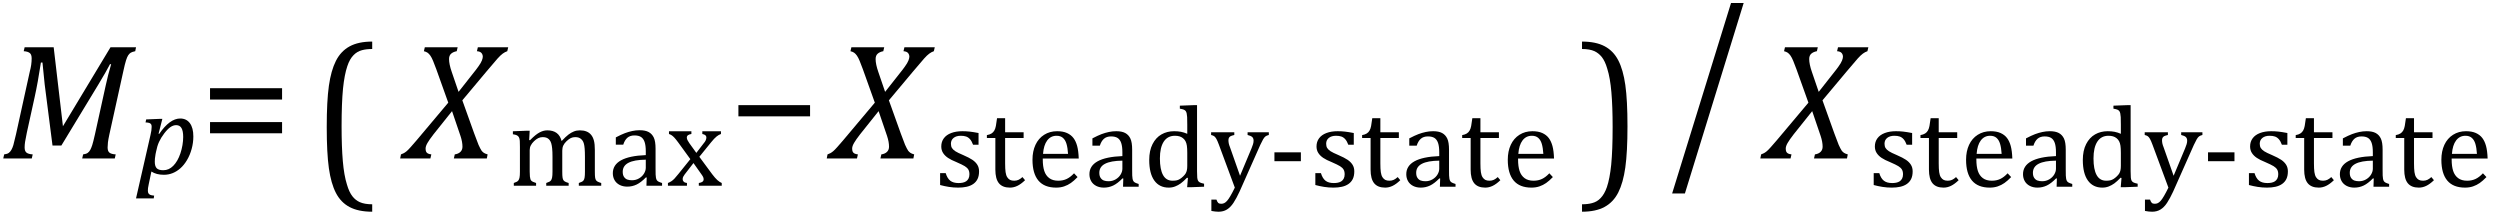 <?xml version="1.0" encoding="UTF-8" standalone="no"?><svg xmlns="http://www.w3.org/2000/svg" xmlns:xlink="http://www.w3.org/1999/xlink" stroke-dasharray="none" shape-rendering="auto" font-family="'Dialog'" width="299.813" text-rendering="auto" fill-opacity="1" contentScriptType="text/ecmascript" color-interpolation="auto" color-rendering="auto" preserveAspectRatio="xMidYMid meet" font-size="12" fill="black" stroke="black" image-rendering="auto" stroke-miterlimit="10" zoomAndPan="magnify" version="1.0" stroke-linecap="square" stroke-linejoin="miter" contentStyleType="text/css" font-style="normal" height="26" stroke-width="1" stroke-dashoffset="0" font-weight="normal" stroke-opacity="1" y="-7"><!--Converted from MathML using JEuclid--><defs id="genericDefs"/><g><g text-rendering="optimizeLegibility" transform="translate(0,19)" color-rendering="optimizeQuality" color-interpolation="linearRGB" image-rendering="optimizeQuality"><path d="M13.25 -13.328 L16.312 -13.328 L16.219 -12.859 Q15.844 -12.781 15.68 -12.68 Q15.516 -12.578 15.383 -12.383 Q15.25 -12.188 15.117 -11.773 Q14.984 -11.359 14.781 -10.422 L13.109 -2.844 Q12.984 -2.266 12.945 -1.93 Q12.906 -1.594 12.906 -1.312 Q12.906 -0.875 13.125 -0.695 Q13.344 -0.516 13.875 -0.484 L13.766 0 L9.859 0 L9.969 -0.484 Q10.328 -0.531 10.516 -0.664 Q10.703 -0.797 10.828 -1.031 Q10.953 -1.266 11.062 -1.602 Q11.172 -1.938 11.391 -2.906 L12.688 -8.797 Q12.938 -9.969 13.328 -11.297 L13.188 -11.297 Q12.906 -10.766 12.633 -10.281 Q12.359 -9.797 11.812 -8.891 L7.359 -1.547 L6.297 -1.547 L5.359 -8.875 L5.094 -11.5 L4.906 -11.5 Q4.531 -9.047 4.156 -7.359 L3.219 -3.094 Q3.062 -2.359 3.008 -1.992 Q2.953 -1.625 2.953 -1.312 Q2.953 -0.875 3.18 -0.695 Q3.406 -0.516 3.922 -0.484 L3.812 0 L0.391 0 L0.5 -0.484 Q0.875 -0.531 1.055 -0.664 Q1.234 -0.797 1.367 -1.031 Q1.5 -1.266 1.602 -1.602 Q1.703 -1.938 1.922 -2.906 L3.578 -10.438 Q3.688 -10.844 3.742 -11.227 Q3.797 -11.609 3.797 -12 Q3.797 -12.469 3.562 -12.648 Q3.328 -12.828 2.844 -12.859 L2.953 -13.328 L6.438 -13.328 L7.547 -3.859 L13.25 -13.328 Z" stroke="none"/></g><g text-rendering="optimizeLegibility" transform="translate(16.375,20.852)" color-rendering="optimizeQuality" color-interpolation="linearRGB" image-rendering="optimizeQuality"><path d="M1.469 1.203 Q1.391 1.531 1.375 1.711 Q1.359 1.891 1.359 2.016 Q1.359 2.219 1.43 2.336 Q1.5 2.453 1.641 2.516 Q1.781 2.578 2.109 2.609 L2.062 2.938 L-0.062 2.938 L1.672 -4.656 Q1.812 -5.234 1.812 -5.641 Q1.812 -5.844 1.75 -5.945 Q1.688 -6.047 1.547 -6.102 Q1.406 -6.156 1.078 -6.172 L1.156 -6.531 L2.703 -6.594 L3.094 -6.594 L2.641 -4.812 L2.719 -4.797 Q3.984 -6.641 5.234 -6.641 Q5.984 -6.641 6.398 -6.078 Q6.812 -5.516 6.812 -4.484 Q6.812 -3.734 6.609 -2.992 Q6.406 -2.25 6.047 -1.648 Q5.688 -1.047 5.25 -0.664 Q4.812 -0.281 4.32 -0.086 Q3.828 0.109 3.281 0.109 Q2.375 0.109 1.781 -0.281 L1.469 1.203 ZM2.281 -2.375 Q2.219 -2.016 2.203 -1.828 Q2.188 -1.641 2.188 -1.453 Q2.188 -0.922 2.414 -0.68 Q2.641 -0.438 3.203 -0.438 Q3.547 -0.438 3.844 -0.57 Q4.141 -0.703 4.398 -0.961 Q4.656 -1.219 4.875 -1.594 Q5.094 -1.969 5.258 -2.453 Q5.422 -2.938 5.508 -3.453 Q5.594 -3.969 5.594 -4.422 Q5.594 -5.141 5.391 -5.492 Q5.188 -5.844 4.75 -5.844 Q4.406 -5.844 4.062 -5.609 Q3.719 -5.375 3.32 -4.852 Q2.922 -4.328 2.695 -3.828 Q2.469 -3.328 2.344 -2.672 L2.281 -2.375 Z" stroke="none"/></g><g text-rendering="optimizeLegibility" transform="translate(23.969,19)" color-rendering="optimizeQuality" color-interpolation="linearRGB" image-rendering="optimizeQuality"><path d="M1.219 -7.062 L1.219 -8.422 L9.859 -8.422 L9.859 -7.062 L1.219 -7.062 ZM1.219 -3.016 L1.219 -4.359 L9.859 -4.359 L9.859 -3.016 L1.219 -3.016 Z" stroke="none"/></g><g text-rendering="optimizeLegibility" transform="translate(37.418,20.642) matrix(1,0,0,1.117,0,0)" color-rendering="optimizeQuality" color-interpolation="linearRGB" image-rendering="optimizeQuality"><path d="M7.219 4.25 Q5.562 4.25 4.508 3.75 Q3.453 3.25 2.867 2.234 Q2.281 1.219 2.023 -0.414 Q1.766 -2.047 1.766 -4.844 Q1.766 -7.625 2.023 -9.266 Q2.281 -10.906 2.867 -11.945 Q3.453 -12.984 4.508 -13.5 Q5.562 -14.016 7.219 -14.016 L7.219 -13.219 Q6.531 -13.219 6 -13.094 Q5.406 -12.953 4.984 -12.562 Q4.516 -12.141 4.234 -11.375 Q3.891 -10.469 3.719 -8.984 Q3.547 -7.406 3.547 -4.922 Q3.547 -2.719 3.695 -1.18 Q3.844 0.359 4.188 1.328 Q4.453 2.156 4.859 2.609 Q5.219 3.016 5.719 3.219 Q6.297 3.453 7.219 3.453 L7.219 4.25 Z" stroke="none"/></g><g text-rendering="optimizeLegibility" transform="translate(48.633,19)" color-rendering="optimizeQuality" color-interpolation="linearRGB" image-rendering="optimizeQuality"><path d="M6.25 -13.328 L6.141 -12.859 Q5.719 -12.781 5.469 -12.562 Q5.219 -12.344 5.219 -11.922 Q5.219 -11.297 5.547 -10.359 L6.359 -7.984 L8.453 -10.641 Q8.594 -10.828 8.734 -11.023 Q8.875 -11.219 8.992 -11.414 Q9.109 -11.609 9.156 -11.742 Q9.203 -11.875 9.234 -11.984 Q9.266 -12.094 9.266 -12.188 Q9.266 -12.453 9.109 -12.641 Q8.953 -12.828 8.562 -12.859 L8.672 -13.328 L12.312 -13.328 L12.203 -12.859 Q11.922 -12.766 11.656 -12.57 Q11.391 -12.375 11.039 -11.984 Q10.688 -11.594 9.719 -10.438 L6.812 -6.969 L8.234 -3 Q8.562 -2.094 8.75 -1.641 Q8.969 -1.156 9.125 -0.922 Q9.25 -0.766 9.391 -0.672 Q9.516 -0.578 9.844 -0.484 L9.75 0 L5.797 0 L5.906 -0.484 Q6.344 -0.547 6.586 -0.789 Q6.828 -1.031 6.828 -1.406 Q6.828 -1.984 6.594 -2.688 L5.578 -5.672 L3.344 -2.875 Q2.859 -2.25 2.633 -1.859 Q2.406 -1.469 2.406 -1.188 Q2.406 -0.953 2.469 -0.812 Q2.531 -0.672 2.68 -0.594 Q2.828 -0.516 3.094 -0.484 L2.984 0 L-0.641 0 L-0.547 -0.484 Q-0.359 -0.547 -0.203 -0.633 Q-0.047 -0.719 0.133 -0.867 Q0.312 -1.016 0.617 -1.359 Q0.922 -1.703 1.312 -2.156 L5.125 -6.688 L3.688 -10.703 Q3.469 -11.297 3.305 -11.695 Q3.141 -12.094 2.977 -12.328 Q2.812 -12.562 2.641 -12.68 Q2.469 -12.797 2.203 -12.859 L2.312 -13.328 L6.25 -13.328 Z" stroke="none"/></g><g text-rendering="optimizeLegibility" transform="translate(60.946,22.273)" color-rendering="optimizeQuality" color-interpolation="linearRGB" image-rendering="optimizeQuality"><path d="M2.516 -5.484 L2.609 -5.453 Q3.016 -5.859 3.281 -6.07 Q3.547 -6.281 3.789 -6.406 Q4.031 -6.531 4.25 -6.586 Q4.469 -6.641 4.688 -6.641 Q5.375 -6.641 5.805 -6.328 Q6.234 -6.016 6.406 -5.359 Q6.906 -5.891 7.227 -6.133 Q7.547 -6.375 7.875 -6.508 Q8.203 -6.641 8.594 -6.641 Q9.047 -6.641 9.383 -6.508 Q9.719 -6.375 9.945 -6.102 Q10.172 -5.828 10.281 -5.406 Q10.391 -4.984 10.391 -4.281 L10.391 -1.703 Q10.391 -1.188 10.422 -0.992 Q10.453 -0.797 10.516 -0.688 Q10.578 -0.578 10.711 -0.5 Q10.844 -0.422 11.156 -0.328 L11.156 0 L8.469 0 L8.469 -0.328 Q8.734 -0.422 8.852 -0.484 Q8.969 -0.547 9.047 -0.656 Q9.125 -0.766 9.164 -0.992 Q9.203 -1.219 9.203 -1.688 L9.203 -3.469 Q9.203 -4.047 9.172 -4.43 Q9.141 -4.812 9.078 -5.039 Q9.016 -5.266 8.922 -5.398 Q8.828 -5.531 8.711 -5.625 Q8.594 -5.719 8.438 -5.773 Q8.281 -5.828 8.031 -5.828 Q7.75 -5.828 7.516 -5.719 Q7.281 -5.609 7.008 -5.352 Q6.734 -5.094 6.609 -4.828 Q6.484 -4.562 6.484 -4.203 L6.484 -1.703 Q6.484 -1.188 6.516 -0.992 Q6.547 -0.797 6.609 -0.688 Q6.672 -0.578 6.805 -0.5 Q6.938 -0.422 7.25 -0.328 L7.25 0 L4.562 0 L4.562 -0.328 Q4.828 -0.422 4.945 -0.484 Q5.062 -0.547 5.141 -0.656 Q5.219 -0.766 5.266 -0.992 Q5.312 -1.219 5.312 -1.688 L5.312 -3.469 Q5.312 -4.078 5.273 -4.461 Q5.234 -4.844 5.164 -5.078 Q5.094 -5.312 4.984 -5.453 Q4.875 -5.594 4.758 -5.672 Q4.641 -5.75 4.484 -5.789 Q4.328 -5.828 4.125 -5.828 Q3.844 -5.828 3.594 -5.703 Q3.344 -5.578 3.094 -5.336 Q2.844 -5.094 2.711 -4.836 Q2.578 -4.578 2.578 -4.266 L2.578 -1.703 Q2.578 -1.312 2.602 -1.109 Q2.625 -0.906 2.664 -0.789 Q2.703 -0.672 2.773 -0.602 Q2.844 -0.531 2.969 -0.469 Q3.094 -0.406 3.344 -0.328 L3.344 0 L0.672 0 L0.672 -0.328 Q0.938 -0.422 1.047 -0.484 Q1.156 -0.547 1.234 -0.656 Q1.312 -0.766 1.359 -0.984 Q1.406 -1.203 1.406 -1.688 L1.406 -4.672 Q1.406 -5.109 1.391 -5.375 Q1.375 -5.641 1.289 -5.805 Q1.203 -5.969 1.039 -6.047 Q0.875 -6.125 0.562 -6.172 L0.562 -6.531 L2.172 -6.594 L2.578 -6.594 L2.516 -5.484 ZM16.609 -0.984 L16.516 -1 Q15.922 -0.391 15.398 -0.141 Q14.875 0.109 14.281 0.109 Q13.766 0.109 13.367 -0.094 Q12.969 -0.297 12.758 -0.664 Q12.547 -1.031 12.547 -1.5 Q12.547 -2.5 13.531 -3.047 Q14.516 -3.594 16.5 -3.672 L16.5 -4.125 Q16.5 -4.828 16.359 -5.242 Q16.219 -5.656 15.93 -5.844 Q15.641 -6.031 15.141 -6.031 Q14.609 -6.031 14.289 -5.75 Q13.969 -5.469 13.797 -4.922 L12.906 -4.922 L12.906 -5.797 Q13.562 -6.141 14 -6.305 Q14.438 -6.469 14.875 -6.562 Q15.312 -6.656 15.766 -6.656 Q16.438 -6.656 16.844 -6.438 Q17.25 -6.219 17.461 -5.773 Q17.672 -5.328 17.672 -4.438 L17.672 -2.062 Q17.672 -1.547 17.68 -1.344 Q17.688 -1.141 17.719 -0.961 Q17.75 -0.781 17.82 -0.672 Q17.891 -0.562 18.023 -0.492 Q18.156 -0.422 18.453 -0.328 L18.453 0 L16.578 0 L16.609 -0.984 ZM16.5 -3.125 Q15.109 -3.109 14.422 -2.75 Q13.734 -2.391 13.734 -1.672 Q13.734 -1.281 13.891 -1.055 Q14.047 -0.828 14.281 -0.742 Q14.516 -0.656 14.844 -0.656 Q15.312 -0.656 15.695 -0.883 Q16.078 -1.109 16.289 -1.461 Q16.5 -1.812 16.5 -2.156 L16.5 -3.125 ZM22.562 -3.938 L23.438 -5.078 Q23.594 -5.25 23.68 -5.43 Q23.766 -5.609 23.766 -5.797 Q23.766 -5.953 23.648 -6.055 Q23.531 -6.156 23.281 -6.203 L23.281 -6.531 L25.516 -6.531 L25.516 -6.203 Q25.266 -6.125 24.992 -5.906 Q24.719 -5.688 24.328 -5.203 L22.922 -3.469 L24.469 -1.375 Q24.812 -0.922 25.078 -0.68 Q25.344 -0.438 25.609 -0.328 L25.609 0 L22.859 0 L22.859 -0.328 Q23.438 -0.406 23.438 -0.766 Q23.438 -0.906 23.383 -1.031 Q23.328 -1.156 23.203 -1.328 L22.219 -2.719 L21.156 -1.344 Q21.047 -1.203 20.984 -1.07 Q20.922 -0.938 20.922 -0.781 Q20.922 -0.609 21.047 -0.484 Q21.172 -0.359 21.438 -0.328 L21.438 0 L19.156 0 L19.156 -0.328 Q19.391 -0.422 19.57 -0.539 Q19.75 -0.656 19.938 -0.852 Q20.125 -1.047 20.422 -1.422 L21.844 -3.188 L20.391 -5.188 Q20.094 -5.594 19.914 -5.781 Q19.734 -5.969 19.586 -6.062 Q19.438 -6.156 19.281 -6.203 L19.281 -6.531 L21.969 -6.531 L21.969 -6.203 Q21.422 -6.125 21.422 -5.781 Q21.422 -5.625 21.5 -5.469 Q21.578 -5.312 21.719 -5.109 L22.562 -3.938 Z" stroke="none"/></g><g text-rendering="optimizeLegibility" transform="translate(87.32,19)" color-rendering="optimizeQuality" color-interpolation="linearRGB" image-rendering="optimizeQuality"><path d="M1.234 -5.047 L1.234 -6.391 L9.828 -6.391 L9.828 -5.047 L1.234 -5.047 Z" stroke="none"/></g><g text-rendering="optimizeLegibility" transform="translate(99.789,19)" color-rendering="optimizeQuality" color-interpolation="linearRGB" image-rendering="optimizeQuality"><path d="M6.25 -13.328 L6.141 -12.859 Q5.719 -12.781 5.469 -12.562 Q5.219 -12.344 5.219 -11.922 Q5.219 -11.297 5.547 -10.359 L6.359 -7.984 L8.453 -10.641 Q8.594 -10.828 8.734 -11.023 Q8.875 -11.219 8.992 -11.414 Q9.109 -11.609 9.156 -11.742 Q9.203 -11.875 9.234 -11.984 Q9.266 -12.094 9.266 -12.188 Q9.266 -12.453 9.109 -12.641 Q8.953 -12.828 8.562 -12.859 L8.672 -13.328 L12.312 -13.328 L12.203 -12.859 Q11.922 -12.766 11.656 -12.57 Q11.391 -12.375 11.039 -11.984 Q10.688 -11.594 9.719 -10.438 L6.812 -6.969 L8.234 -3 Q8.562 -2.094 8.75 -1.641 Q8.969 -1.156 9.125 -0.922 Q9.25 -0.766 9.391 -0.672 Q9.516 -0.578 9.844 -0.484 L9.75 0 L5.797 0 L5.906 -0.484 Q6.344 -0.547 6.586 -0.789 Q6.828 -1.031 6.828 -1.406 Q6.828 -1.984 6.594 -2.688 L5.578 -5.672 L3.344 -2.875 Q2.859 -2.25 2.633 -1.859 Q2.406 -1.469 2.406 -1.188 Q2.406 -0.953 2.469 -0.812 Q2.531 -0.672 2.68 -0.594 Q2.828 -0.516 3.094 -0.484 L2.984 0 L-0.641 0 L-0.547 -0.484 Q-0.359 -0.547 -0.203 -0.633 Q-0.047 -0.719 0.133 -0.867 Q0.312 -1.016 0.617 -1.359 Q0.922 -1.703 1.312 -2.156 L5.125 -6.688 L3.688 -10.703 Q3.469 -11.297 3.305 -11.695 Q3.141 -12.094 2.977 -12.328 Q2.812 -12.562 2.641 -12.68 Q2.469 -12.797 2.203 -12.859 L2.312 -13.328 L6.25 -13.328 Z" stroke="none"/></g><g text-rendering="optimizeLegibility" transform="translate(112.102,22.391)" color-rendering="optimizeQuality" color-interpolation="linearRGB" image-rendering="optimizeQuality"><path d="M5.25 -5.031 L4.594 -5.031 Q4.438 -5.453 4.234 -5.688 Q4.031 -5.922 3.766 -6.016 Q3.5 -6.109 3.125 -6.109 Q2.578 -6.109 2.258 -5.852 Q1.938 -5.594 1.938 -5.156 Q1.938 -4.844 2.062 -4.641 Q2.188 -4.438 2.461 -4.258 Q2.734 -4.078 3.438 -3.781 Q4.125 -3.484 4.508 -3.227 Q4.891 -2.969 5.102 -2.633 Q5.312 -2.297 5.312 -1.844 Q5.312 -1.297 5.133 -0.93 Q4.953 -0.562 4.617 -0.328 Q4.281 -0.094 3.82 0.008 Q3.359 0.109 2.812 0.109 Q2.234 0.109 1.695 0.023 Q1.156 -0.062 0.641 -0.203 L0.641 -1.625 L1.312 -1.625 Q1.5 -1 1.859 -0.719 Q2.219 -0.438 2.859 -0.438 Q3.109 -0.438 3.344 -0.484 Q3.578 -0.531 3.758 -0.648 Q3.938 -0.766 4.047 -0.977 Q4.156 -1.188 4.156 -1.484 Q4.156 -1.844 4.023 -2.062 Q3.891 -2.281 3.602 -2.461 Q3.312 -2.641 2.594 -2.953 Q1.969 -3.203 1.594 -3.453 Q1.219 -3.703 1 -4.039 Q0.781 -4.375 0.781 -4.828 Q0.781 -5.391 1.086 -5.805 Q1.391 -6.219 1.969 -6.438 Q2.547 -6.656 3.312 -6.656 Q3.766 -6.656 4.188 -6.609 Q4.609 -6.562 5.25 -6.438 L5.25 -5.031 ZM6.25 -6.188 Q6.594 -6.25 6.805 -6.383 Q7.016 -6.516 7.141 -6.734 Q7.266 -6.953 7.328 -7.281 Q7.391 -7.609 7.469 -8.219 L8.438 -8.219 L8.438 -6.531 L10.656 -6.531 L10.656 -5.844 L8.438 -5.844 L8.438 -2.797 Q8.438 -2.141 8.492 -1.75 Q8.547 -1.359 8.695 -1.133 Q8.844 -0.906 9.039 -0.812 Q9.234 -0.719 9.531 -0.719 Q9.812 -0.719 10.047 -0.828 Q10.281 -0.938 10.516 -1.156 L10.828 -0.781 Q10.344 -0.312 9.906 -0.102 Q9.469 0.109 9.016 0.109 Q8.125 0.109 7.695 -0.414 Q7.266 -0.938 7.266 -2.047 L7.266 -5.844 L6.25 -5.844 L6.25 -6.188 ZM17.125 -1.156 Q16.688 -0.703 16.32 -0.445 Q15.953 -0.188 15.516 -0.039 Q15.078 0.109 14.562 0.109 Q13.141 0.109 12.43 -0.734 Q11.719 -1.578 11.719 -3.234 Q11.719 -4.25 12.078 -5.023 Q12.438 -5.797 13.117 -6.227 Q13.797 -6.656 14.672 -6.656 Q15.375 -6.656 15.859 -6.438 Q16.344 -6.219 16.633 -5.836 Q16.922 -5.453 17.078 -4.875 Q17.234 -4.297 17.266 -3.375 L12.953 -3.375 L12.953 -3.25 Q12.953 -2.438 13.133 -1.891 Q13.312 -1.344 13.727 -1.031 Q14.141 -0.719 14.812 -0.719 Q15.375 -0.719 15.82 -0.93 Q16.266 -1.141 16.703 -1.609 L17.125 -1.156 ZM15.984 -3.938 Q15.938 -4.672 15.797 -5.141 Q15.656 -5.609 15.367 -5.859 Q15.078 -6.109 14.609 -6.109 Q13.906 -6.109 13.484 -5.547 Q13.062 -4.984 12.984 -3.938 L15.984 -3.938 ZM22.609 -0.984 L22.516 -1 Q21.922 -0.391 21.398 -0.141 Q20.875 0.109 20.281 0.109 Q19.766 0.109 19.367 -0.094 Q18.969 -0.297 18.758 -0.664 Q18.547 -1.031 18.547 -1.5 Q18.547 -2.5 19.531 -3.047 Q20.516 -3.594 22.5 -3.672 L22.5 -4.125 Q22.5 -4.828 22.359 -5.242 Q22.219 -5.656 21.93 -5.844 Q21.641 -6.031 21.141 -6.031 Q20.609 -6.031 20.289 -5.75 Q19.969 -5.469 19.797 -4.922 L18.906 -4.922 L18.906 -5.797 Q19.562 -6.141 20 -6.305 Q20.438 -6.469 20.875 -6.562 Q21.312 -6.656 21.766 -6.656 Q22.438 -6.656 22.844 -6.438 Q23.25 -6.219 23.461 -5.773 Q23.672 -5.328 23.672 -4.438 L23.672 -2.062 Q23.672 -1.547 23.68 -1.344 Q23.688 -1.141 23.719 -0.961 Q23.75 -0.781 23.82 -0.672 Q23.891 -0.562 24.023 -0.492 Q24.156 -0.422 24.453 -0.328 L24.453 0 L22.578 0 L22.609 -0.984 ZM22.5 -3.125 Q21.109 -3.109 20.422 -2.75 Q19.734 -2.391 19.734 -1.672 Q19.734 -1.281 19.891 -1.055 Q20.047 -0.828 20.281 -0.742 Q20.516 -0.656 20.844 -0.656 Q21.312 -0.656 21.695 -0.883 Q22.078 -1.109 22.289 -1.461 Q22.5 -1.812 22.5 -2.156 L22.5 -3.125 ZM30.281 -7.438 Q30.281 -8.094 30.266 -8.352 Q30.25 -8.609 30.211 -8.789 Q30.172 -8.969 30.094 -9.07 Q30.016 -9.172 29.883 -9.234 Q29.75 -9.297 29.391 -9.359 L29.391 -9.719 L31.047 -9.781 L31.453 -9.781 L31.453 -1.859 Q31.453 -1.328 31.477 -1.102 Q31.5 -0.875 31.562 -0.742 Q31.625 -0.609 31.773 -0.523 Q31.922 -0.438 32.297 -0.359 L32.297 0 L30.688 0.062 L30.266 0.062 L30.359 -1.047 L30.25 -1.078 Q29.812 -0.625 29.5 -0.398 Q29.188 -0.172 28.828 -0.031 Q28.469 0.109 28.062 0.109 Q26.938 0.109 26.328 -0.742 Q25.719 -1.594 25.719 -3.203 Q25.719 -4.328 26.117 -5.109 Q26.516 -5.891 27.188 -6.273 Q27.859 -6.656 28.703 -6.656 Q29.156 -6.656 29.523 -6.586 Q29.891 -6.516 30.281 -6.344 L30.281 -7.438 ZM30.281 -4.047 Q30.281 -4.594 30.234 -4.914 Q30.188 -5.234 30.07 -5.453 Q29.953 -5.672 29.766 -5.82 Q29.578 -5.969 29.344 -6.039 Q29.109 -6.109 28.797 -6.109 Q27.922 -6.109 27.461 -5.406 Q27 -4.703 27 -3.391 Q27 -2.078 27.375 -1.398 Q27.75 -0.719 28.516 -0.719 Q28.828 -0.719 29.023 -0.766 Q29.219 -0.812 29.406 -0.93 Q29.594 -1.047 29.797 -1.242 Q30 -1.438 30.094 -1.602 Q30.188 -1.766 30.234 -1.977 Q30.281 -2.188 30.281 -2.516 L30.281 -4.047 ZM36.562 0.562 Q36.172 1.406 35.82 1.938 Q35.469 2.469 35.039 2.734 Q34.609 3 34.031 3 Q33.656 3 33.172 2.906 L33.172 1.547 L33.781 1.547 Q33.875 1.828 33.992 1.938 Q34.109 2.047 34.344 2.047 Q34.547 2.047 34.711 1.969 Q34.875 1.891 35.047 1.703 Q35.219 1.516 35.453 1.117 Q35.688 0.719 35.984 0.109 L34.078 -5.031 Q33.891 -5.531 33.773 -5.734 Q33.656 -5.938 33.531 -6.039 Q33.406 -6.141 33.141 -6.203 L33.141 -6.531 L35.922 -6.531 L35.922 -6.203 Q35.594 -6.125 35.469 -6.055 Q35.344 -5.984 35.281 -5.867 Q35.219 -5.75 35.219 -5.578 Q35.219 -5.391 35.258 -5.195 Q35.297 -5 35.406 -4.734 L36.609 -1.312 L37.984 -4.594 Q38.094 -4.859 38.164 -5.086 Q38.234 -5.312 38.234 -5.516 Q38.234 -5.812 38.07 -5.961 Q37.906 -6.109 37.516 -6.203 L37.516 -6.531 L40.062 -6.531 L40.062 -6.203 Q39.797 -6.141 39.656 -6.031 Q39.516 -5.922 39.375 -5.68 Q39.234 -5.438 39.031 -5 L36.562 0.562 ZM43.906 -3.062 L40.734 -3.062 L40.734 -4.125 L43.906 -4.125 L43.906 -3.062 ZM50.25 -5.031 L49.594 -5.031 Q49.438 -5.453 49.234 -5.688 Q49.031 -5.922 48.766 -6.016 Q48.5 -6.109 48.125 -6.109 Q47.578 -6.109 47.258 -5.852 Q46.938 -5.594 46.938 -5.156 Q46.938 -4.844 47.062 -4.641 Q47.188 -4.438 47.461 -4.258 Q47.734 -4.078 48.438 -3.781 Q49.125 -3.484 49.508 -3.227 Q49.891 -2.969 50.102 -2.633 Q50.312 -2.297 50.312 -1.844 Q50.312 -1.297 50.133 -0.93 Q49.953 -0.562 49.617 -0.328 Q49.281 -0.094 48.82 0.008 Q48.359 0.109 47.812 0.109 Q47.234 0.109 46.695 0.023 Q46.156 -0.062 45.641 -0.203 L45.641 -1.625 L46.312 -1.625 Q46.5 -1 46.859 -0.719 Q47.219 -0.438 47.859 -0.438 Q48.109 -0.438 48.344 -0.484 Q48.578 -0.531 48.758 -0.648 Q48.938 -0.766 49.047 -0.977 Q49.156 -1.188 49.156 -1.484 Q49.156 -1.844 49.023 -2.062 Q48.891 -2.281 48.602 -2.461 Q48.312 -2.641 47.594 -2.953 Q46.969 -3.203 46.594 -3.453 Q46.219 -3.703 46 -4.039 Q45.781 -4.375 45.781 -4.828 Q45.781 -5.391 46.086 -5.805 Q46.391 -6.219 46.969 -6.438 Q47.547 -6.656 48.312 -6.656 Q48.766 -6.656 49.188 -6.609 Q49.609 -6.562 50.25 -6.438 L50.25 -5.031 ZM51.25 -6.188 Q51.594 -6.25 51.805 -6.383 Q52.016 -6.516 52.141 -6.734 Q52.266 -6.953 52.328 -7.281 Q52.391 -7.609 52.469 -8.219 L53.438 -8.219 L53.438 -6.531 L55.656 -6.531 L55.656 -5.844 L53.438 -5.844 L53.438 -2.797 Q53.438 -2.141 53.492 -1.75 Q53.547 -1.359 53.695 -1.133 Q53.844 -0.906 54.039 -0.812 Q54.234 -0.719 54.531 -0.719 Q54.812 -0.719 55.047 -0.828 Q55.281 -0.938 55.516 -1.156 L55.828 -0.781 Q55.344 -0.312 54.906 -0.102 Q54.469 0.109 54.016 0.109 Q53.125 0.109 52.695 -0.414 Q52.266 -0.938 52.266 -2.047 L52.266 -5.844 L51.25 -5.844 L51.25 -6.188 ZM60.609 -0.984 L60.516 -1 Q59.922 -0.391 59.398 -0.141 Q58.875 0.109 58.281 0.109 Q57.766 0.109 57.367 -0.094 Q56.969 -0.297 56.758 -0.664 Q56.547 -1.031 56.547 -1.5 Q56.547 -2.5 57.531 -3.047 Q58.516 -3.594 60.5 -3.672 L60.5 -4.125 Q60.5 -4.828 60.359 -5.242 Q60.219 -5.656 59.93 -5.844 Q59.641 -6.031 59.141 -6.031 Q58.609 -6.031 58.289 -5.75 Q57.969 -5.469 57.797 -4.922 L56.906 -4.922 L56.906 -5.797 Q57.562 -6.141 58 -6.305 Q58.438 -6.469 58.875 -6.562 Q59.312 -6.656 59.766 -6.656 Q60.438 -6.656 60.844 -6.438 Q61.25 -6.219 61.461 -5.773 Q61.672 -5.328 61.672 -4.438 L61.672 -2.062 Q61.672 -1.547 61.68 -1.344 Q61.688 -1.141 61.719 -0.961 Q61.75 -0.781 61.82 -0.672 Q61.891 -0.562 62.023 -0.492 Q62.156 -0.422 62.453 -0.328 L62.453 0 L60.578 0 L60.609 -0.984 ZM60.5 -3.125 Q59.109 -3.109 58.422 -2.75 Q57.734 -2.391 57.734 -1.672 Q57.734 -1.281 57.891 -1.055 Q58.047 -0.828 58.281 -0.742 Q58.516 -0.656 58.844 -0.656 Q59.312 -0.656 59.695 -0.883 Q60.078 -1.109 60.289 -1.461 Q60.5 -1.812 60.5 -2.156 L60.5 -3.125 ZM63.25 -6.188 Q63.594 -6.25 63.805 -6.383 Q64.016 -6.516 64.141 -6.734 Q64.266 -6.953 64.328 -7.281 Q64.391 -7.609 64.469 -8.219 L65.438 -8.219 L65.438 -6.531 L67.656 -6.531 L67.656 -5.844 L65.438 -5.844 L65.438 -2.797 Q65.438 -2.141 65.492 -1.75 Q65.547 -1.359 65.695 -1.133 Q65.844 -0.906 66.039 -0.812 Q66.234 -0.719 66.531 -0.719 Q66.812 -0.719 67.047 -0.828 Q67.281 -0.938 67.516 -1.156 L67.828 -0.781 Q67.344 -0.312 66.906 -0.102 Q66.469 0.109 66.016 0.109 Q65.125 0.109 64.695 -0.414 Q64.266 -0.938 64.266 -2.047 L64.266 -5.844 L63.25 -5.844 L63.25 -6.188 ZM74.125 -1.156 Q73.688 -0.703 73.32 -0.445 Q72.953 -0.188 72.516 -0.039 Q72.078 0.109 71.562 0.109 Q70.141 0.109 69.43 -0.734 Q68.719 -1.578 68.719 -3.234 Q68.719 -4.25 69.078 -5.023 Q69.438 -5.797 70.117 -6.227 Q70.797 -6.656 71.672 -6.656 Q72.375 -6.656 72.859 -6.438 Q73.344 -6.219 73.633 -5.836 Q73.922 -5.453 74.078 -4.875 Q74.234 -4.297 74.266 -3.375 L69.953 -3.375 L69.953 -3.25 Q69.953 -2.438 70.133 -1.891 Q70.312 -1.344 70.727 -1.031 Q71.141 -0.719 71.812 -0.719 Q72.375 -0.719 72.82 -0.93 Q73.266 -1.141 73.703 -1.609 L74.125 -1.156 ZM72.984 -3.938 Q72.938 -4.672 72.797 -5.141 Q72.656 -5.609 72.367 -5.859 Q72.078 -6.109 71.609 -6.109 Q70.906 -6.109 70.484 -5.547 Q70.062 -4.984 69.984 -3.938 L72.984 -3.938 Z" stroke="none"/></g><g text-rendering="optimizeLegibility" transform="translate(189.301,20.642) matrix(1,0,0,1.117,0,0)" color-rendering="optimizeQuality" color-interpolation="linearRGB" image-rendering="optimizeQuality"><path d="M0.422 -14.016 Q2.078 -14.016 3.133 -13.516 Q4.188 -13.016 4.773 -12 Q5.359 -10.984 5.617 -9.352 Q5.875 -7.719 5.875 -4.922 Q5.875 -2.156 5.617 -0.508 Q5.359 1.141 4.773 2.18 Q4.188 3.219 3.133 3.734 Q2.078 4.25 0.422 4.25 L0.422 3.453 Q1.109 3.453 1.625 3.328 Q2.234 3.188 2.641 2.797 Q3.109 2.375 3.406 1.609 Q3.75 0.703 3.922 -0.781 Q4.094 -2.359 4.094 -4.844 Q4.094 -7.047 3.945 -8.586 Q3.797 -10.125 3.453 -11.094 Q3.188 -11.922 2.781 -12.375 Q2.406 -12.781 1.922 -12.984 Q1.344 -13.219 0.422 -13.219 L0.422 -14.016 Z" stroke="none"/></g><g text-rendering="optimizeLegibility" transform="translate(199.922,17.919) matrix(1,0,0,1.257,0,0)" color-rendering="optimizeQuality" color-interpolation="linearRGB" image-rendering="optimizeQuality"><path d="M9.188 -13.969 L2.141 4.203 L0.609 4.203 L7.672 -13.969 L9.188 -13.969 Z" stroke="none"/></g><g text-rendering="optimizeLegibility" transform="translate(211.75,19)" color-rendering="optimizeQuality" color-interpolation="linearRGB" image-rendering="optimizeQuality"><path d="M6.25 -13.328 L6.141 -12.859 Q5.719 -12.781 5.469 -12.562 Q5.219 -12.344 5.219 -11.922 Q5.219 -11.297 5.547 -10.359 L6.359 -7.984 L8.453 -10.641 Q8.594 -10.828 8.734 -11.023 Q8.875 -11.219 8.992 -11.414 Q9.109 -11.609 9.156 -11.742 Q9.203 -11.875 9.234 -11.984 Q9.266 -12.094 9.266 -12.188 Q9.266 -12.453 9.109 -12.641 Q8.953 -12.828 8.562 -12.859 L8.672 -13.328 L12.312 -13.328 L12.203 -12.859 Q11.922 -12.766 11.656 -12.57 Q11.391 -12.375 11.039 -11.984 Q10.688 -11.594 9.719 -10.438 L6.812 -6.969 L8.234 -3 Q8.562 -2.094 8.75 -1.641 Q8.969 -1.156 9.125 -0.922 Q9.25 -0.766 9.391 -0.672 Q9.516 -0.578 9.844 -0.484 L9.75 0 L5.797 0 L5.906 -0.484 Q6.344 -0.547 6.586 -0.789 Q6.828 -1.031 6.828 -1.406 Q6.828 -1.984 6.594 -2.688 L5.578 -5.672 L3.344 -2.875 Q2.859 -2.25 2.633 -1.859 Q2.406 -1.469 2.406 -1.188 Q2.406 -0.953 2.469 -0.812 Q2.531 -0.672 2.68 -0.594 Q2.828 -0.516 3.094 -0.484 L2.984 0 L-0.641 0 L-0.547 -0.484 Q-0.359 -0.547 -0.203 -0.633 Q-0.047 -0.719 0.133 -0.867 Q0.312 -1.016 0.617 -1.359 Q0.922 -1.703 1.312 -2.156 L5.125 -6.688 L3.688 -10.703 Q3.469 -11.297 3.305 -11.695 Q3.141 -12.094 2.977 -12.328 Q2.812 -12.562 2.641 -12.68 Q2.469 -12.797 2.203 -12.859 L2.312 -13.328 L6.25 -13.328 Z" stroke="none"/></g><g text-rendering="optimizeLegibility" transform="translate(224.063,22.391)" color-rendering="optimizeQuality" color-interpolation="linearRGB" image-rendering="optimizeQuality"><path d="M5.25 -5.031 L4.594 -5.031 Q4.438 -5.453 4.234 -5.688 Q4.031 -5.922 3.766 -6.016 Q3.5 -6.109 3.125 -6.109 Q2.578 -6.109 2.258 -5.852 Q1.938 -5.594 1.938 -5.156 Q1.938 -4.844 2.062 -4.641 Q2.188 -4.438 2.461 -4.258 Q2.734 -4.078 3.438 -3.781 Q4.125 -3.484 4.508 -3.227 Q4.891 -2.969 5.102 -2.633 Q5.312 -2.297 5.312 -1.844 Q5.312 -1.297 5.133 -0.93 Q4.953 -0.562 4.617 -0.328 Q4.281 -0.094 3.82 0.008 Q3.359 0.109 2.812 0.109 Q2.234 0.109 1.695 0.023 Q1.156 -0.062 0.641 -0.203 L0.641 -1.625 L1.312 -1.625 Q1.5 -1 1.859 -0.719 Q2.219 -0.438 2.859 -0.438 Q3.109 -0.438 3.344 -0.484 Q3.578 -0.531 3.758 -0.648 Q3.938 -0.766 4.047 -0.977 Q4.156 -1.188 4.156 -1.484 Q4.156 -1.844 4.023 -2.062 Q3.891 -2.281 3.602 -2.461 Q3.312 -2.641 2.594 -2.953 Q1.969 -3.203 1.594 -3.453 Q1.219 -3.703 1 -4.039 Q0.781 -4.375 0.781 -4.828 Q0.781 -5.391 1.086 -5.805 Q1.391 -6.219 1.969 -6.438 Q2.547 -6.656 3.312 -6.656 Q3.766 -6.656 4.188 -6.609 Q4.609 -6.562 5.25 -6.438 L5.25 -5.031 ZM6.25 -6.188 Q6.594 -6.25 6.805 -6.383 Q7.016 -6.516 7.141 -6.734 Q7.266 -6.953 7.328 -7.281 Q7.391 -7.609 7.469 -8.219 L8.438 -8.219 L8.438 -6.531 L10.656 -6.531 L10.656 -5.844 L8.438 -5.844 L8.438 -2.797 Q8.438 -2.141 8.492 -1.75 Q8.547 -1.359 8.695 -1.133 Q8.844 -0.906 9.039 -0.812 Q9.234 -0.719 9.531 -0.719 Q9.812 -0.719 10.047 -0.828 Q10.281 -0.938 10.516 -1.156 L10.828 -0.781 Q10.344 -0.312 9.906 -0.102 Q9.469 0.109 9.016 0.109 Q8.125 0.109 7.695 -0.414 Q7.266 -0.938 7.266 -2.047 L7.266 -5.844 L6.25 -5.844 L6.25 -6.188 ZM17.125 -1.156 Q16.688 -0.703 16.32 -0.445 Q15.953 -0.188 15.516 -0.039 Q15.078 0.109 14.562 0.109 Q13.141 0.109 12.43 -0.734 Q11.719 -1.578 11.719 -3.234 Q11.719 -4.25 12.078 -5.023 Q12.438 -5.797 13.117 -6.227 Q13.797 -6.656 14.672 -6.656 Q15.375 -6.656 15.859 -6.438 Q16.344 -6.219 16.633 -5.836 Q16.922 -5.453 17.078 -4.875 Q17.234 -4.297 17.266 -3.375 L12.953 -3.375 L12.953 -3.25 Q12.953 -2.438 13.133 -1.891 Q13.312 -1.344 13.727 -1.031 Q14.141 -0.719 14.812 -0.719 Q15.375 -0.719 15.82 -0.93 Q16.266 -1.141 16.703 -1.609 L17.125 -1.156 ZM15.984 -3.938 Q15.938 -4.672 15.797 -5.141 Q15.656 -5.609 15.367 -5.859 Q15.078 -6.109 14.609 -6.109 Q13.906 -6.109 13.484 -5.547 Q13.062 -4.984 12.984 -3.938 L15.984 -3.938 ZM22.609 -0.984 L22.516 -1 Q21.922 -0.391 21.398 -0.141 Q20.875 0.109 20.281 0.109 Q19.766 0.109 19.367 -0.094 Q18.969 -0.297 18.758 -0.664 Q18.547 -1.031 18.547 -1.5 Q18.547 -2.5 19.531 -3.047 Q20.516 -3.594 22.5 -3.672 L22.5 -4.125 Q22.5 -4.828 22.359 -5.242 Q22.219 -5.656 21.93 -5.844 Q21.641 -6.031 21.141 -6.031 Q20.609 -6.031 20.289 -5.75 Q19.969 -5.469 19.797 -4.922 L18.906 -4.922 L18.906 -5.797 Q19.562 -6.141 20 -6.305 Q20.438 -6.469 20.875 -6.562 Q21.312 -6.656 21.766 -6.656 Q22.438 -6.656 22.844 -6.438 Q23.25 -6.219 23.461 -5.773 Q23.672 -5.328 23.672 -4.438 L23.672 -2.062 Q23.672 -1.547 23.68 -1.344 Q23.688 -1.141 23.719 -0.961 Q23.75 -0.781 23.82 -0.672 Q23.891 -0.562 24.023 -0.492 Q24.156 -0.422 24.453 -0.328 L24.453 0 L22.578 0 L22.609 -0.984 ZM22.5 -3.125 Q21.109 -3.109 20.422 -2.75 Q19.734 -2.391 19.734 -1.672 Q19.734 -1.281 19.891 -1.055 Q20.047 -0.828 20.281 -0.742 Q20.516 -0.656 20.844 -0.656 Q21.312 -0.656 21.695 -0.883 Q22.078 -1.109 22.289 -1.461 Q22.5 -1.812 22.5 -2.156 L22.5 -3.125 ZM30.281 -7.438 Q30.281 -8.094 30.266 -8.352 Q30.25 -8.609 30.211 -8.789 Q30.172 -8.969 30.094 -9.07 Q30.016 -9.172 29.883 -9.234 Q29.75 -9.297 29.391 -9.359 L29.391 -9.719 L31.047 -9.781 L31.453 -9.781 L31.453 -1.859 Q31.453 -1.328 31.477 -1.102 Q31.5 -0.875 31.562 -0.742 Q31.625 -0.609 31.773 -0.523 Q31.922 -0.438 32.297 -0.359 L32.297 0 L30.688 0.062 L30.266 0.062 L30.359 -1.047 L30.25 -1.078 Q29.812 -0.625 29.5 -0.398 Q29.188 -0.172 28.828 -0.031 Q28.469 0.109 28.062 0.109 Q26.938 0.109 26.328 -0.742 Q25.719 -1.594 25.719 -3.203 Q25.719 -4.328 26.117 -5.109 Q26.516 -5.891 27.188 -6.273 Q27.859 -6.656 28.703 -6.656 Q29.156 -6.656 29.523 -6.586 Q29.891 -6.516 30.281 -6.344 L30.281 -7.438 ZM30.281 -4.047 Q30.281 -4.594 30.234 -4.914 Q30.188 -5.234 30.07 -5.453 Q29.953 -5.672 29.766 -5.82 Q29.578 -5.969 29.344 -6.039 Q29.109 -6.109 28.797 -6.109 Q27.922 -6.109 27.461 -5.406 Q27 -4.703 27 -3.391 Q27 -2.078 27.375 -1.398 Q27.75 -0.719 28.516 -0.719 Q28.828 -0.719 29.023 -0.766 Q29.219 -0.812 29.406 -0.93 Q29.594 -1.047 29.797 -1.242 Q30 -1.438 30.094 -1.602 Q30.188 -1.766 30.234 -1.977 Q30.281 -2.188 30.281 -2.516 L30.281 -4.047 ZM36.562 0.562 Q36.172 1.406 35.82 1.938 Q35.469 2.469 35.039 2.734 Q34.609 3 34.031 3 Q33.656 3 33.172 2.906 L33.172 1.547 L33.781 1.547 Q33.875 1.828 33.992 1.938 Q34.109 2.047 34.344 2.047 Q34.547 2.047 34.711 1.969 Q34.875 1.891 35.047 1.703 Q35.219 1.516 35.453 1.117 Q35.688 0.719 35.984 0.109 L34.078 -5.031 Q33.891 -5.531 33.773 -5.734 Q33.656 -5.938 33.531 -6.039 Q33.406 -6.141 33.141 -6.203 L33.141 -6.531 L35.922 -6.531 L35.922 -6.203 Q35.594 -6.125 35.469 -6.055 Q35.344 -5.984 35.281 -5.867 Q35.219 -5.75 35.219 -5.578 Q35.219 -5.391 35.258 -5.195 Q35.297 -5 35.406 -4.734 L36.609 -1.312 L37.984 -4.594 Q38.094 -4.859 38.164 -5.086 Q38.234 -5.312 38.234 -5.516 Q38.234 -5.812 38.07 -5.961 Q37.906 -6.109 37.516 -6.203 L37.516 -6.531 L40.062 -6.531 L40.062 -6.203 Q39.797 -6.141 39.656 -6.031 Q39.516 -5.922 39.375 -5.68 Q39.234 -5.438 39.031 -5 L36.562 0.562 ZM43.906 -3.062 L40.734 -3.062 L40.734 -4.125 L43.906 -4.125 L43.906 -3.062 ZM50.25 -5.031 L49.594 -5.031 Q49.438 -5.453 49.234 -5.688 Q49.031 -5.922 48.766 -6.016 Q48.5 -6.109 48.125 -6.109 Q47.578 -6.109 47.258 -5.852 Q46.938 -5.594 46.938 -5.156 Q46.938 -4.844 47.062 -4.641 Q47.188 -4.438 47.461 -4.258 Q47.734 -4.078 48.438 -3.781 Q49.125 -3.484 49.508 -3.227 Q49.891 -2.969 50.102 -2.633 Q50.312 -2.297 50.312 -1.844 Q50.312 -1.297 50.133 -0.93 Q49.953 -0.562 49.617 -0.328 Q49.281 -0.094 48.82 0.008 Q48.359 0.109 47.812 0.109 Q47.234 0.109 46.695 0.023 Q46.156 -0.062 45.641 -0.203 L45.641 -1.625 L46.312 -1.625 Q46.5 -1 46.859 -0.719 Q47.219 -0.438 47.859 -0.438 Q48.109 -0.438 48.344 -0.484 Q48.578 -0.531 48.758 -0.648 Q48.938 -0.766 49.047 -0.977 Q49.156 -1.188 49.156 -1.484 Q49.156 -1.844 49.023 -2.062 Q48.891 -2.281 48.602 -2.461 Q48.312 -2.641 47.594 -2.953 Q46.969 -3.203 46.594 -3.453 Q46.219 -3.703 46 -4.039 Q45.781 -4.375 45.781 -4.828 Q45.781 -5.391 46.086 -5.805 Q46.391 -6.219 46.969 -6.438 Q47.547 -6.656 48.312 -6.656 Q48.766 -6.656 49.188 -6.609 Q49.609 -6.562 50.25 -6.438 L50.25 -5.031 ZM51.25 -6.188 Q51.594 -6.25 51.805 -6.383 Q52.016 -6.516 52.141 -6.734 Q52.266 -6.953 52.328 -7.281 Q52.391 -7.609 52.469 -8.219 L53.438 -8.219 L53.438 -6.531 L55.656 -6.531 L55.656 -5.844 L53.438 -5.844 L53.438 -2.797 Q53.438 -2.141 53.492 -1.75 Q53.547 -1.359 53.695 -1.133 Q53.844 -0.906 54.039 -0.812 Q54.234 -0.719 54.531 -0.719 Q54.812 -0.719 55.047 -0.828 Q55.281 -0.938 55.516 -1.156 L55.828 -0.781 Q55.344 -0.312 54.906 -0.102 Q54.469 0.109 54.016 0.109 Q53.125 0.109 52.695 -0.414 Q52.266 -0.938 52.266 -2.047 L52.266 -5.844 L51.25 -5.844 L51.25 -6.188 ZM60.609 -0.984 L60.516 -1 Q59.922 -0.391 59.398 -0.141 Q58.875 0.109 58.281 0.109 Q57.766 0.109 57.367 -0.094 Q56.969 -0.297 56.758 -0.664 Q56.547 -1.031 56.547 -1.5 Q56.547 -2.5 57.531 -3.047 Q58.516 -3.594 60.5 -3.672 L60.5 -4.125 Q60.5 -4.828 60.359 -5.242 Q60.219 -5.656 59.93 -5.844 Q59.641 -6.031 59.141 -6.031 Q58.609 -6.031 58.289 -5.75 Q57.969 -5.469 57.797 -4.922 L56.906 -4.922 L56.906 -5.797 Q57.562 -6.141 58 -6.305 Q58.438 -6.469 58.875 -6.562 Q59.312 -6.656 59.766 -6.656 Q60.438 -6.656 60.844 -6.438 Q61.25 -6.219 61.461 -5.773 Q61.672 -5.328 61.672 -4.438 L61.672 -2.062 Q61.672 -1.547 61.68 -1.344 Q61.688 -1.141 61.719 -0.961 Q61.75 -0.781 61.82 -0.672 Q61.891 -0.562 62.023 -0.492 Q62.156 -0.422 62.453 -0.328 L62.453 0 L60.578 0 L60.609 -0.984 ZM60.5 -3.125 Q59.109 -3.109 58.422 -2.75 Q57.734 -2.391 57.734 -1.672 Q57.734 -1.281 57.891 -1.055 Q58.047 -0.828 58.281 -0.742 Q58.516 -0.656 58.844 -0.656 Q59.312 -0.656 59.695 -0.883 Q60.078 -1.109 60.289 -1.461 Q60.5 -1.812 60.5 -2.156 L60.5 -3.125 ZM63.25 -6.188 Q63.594 -6.25 63.805 -6.383 Q64.016 -6.516 64.141 -6.734 Q64.266 -6.953 64.328 -7.281 Q64.391 -7.609 64.469 -8.219 L65.438 -8.219 L65.438 -6.531 L67.656 -6.531 L67.656 -5.844 L65.438 -5.844 L65.438 -2.797 Q65.438 -2.141 65.492 -1.75 Q65.547 -1.359 65.695 -1.133 Q65.844 -0.906 66.039 -0.812 Q66.234 -0.719 66.531 -0.719 Q66.812 -0.719 67.047 -0.828 Q67.281 -0.938 67.516 -1.156 L67.828 -0.781 Q67.344 -0.312 66.906 -0.102 Q66.469 0.109 66.016 0.109 Q65.125 0.109 64.695 -0.414 Q64.266 -0.938 64.266 -2.047 L64.266 -5.844 L63.25 -5.844 L63.25 -6.188 ZM74.125 -1.156 Q73.688 -0.703 73.32 -0.445 Q72.953 -0.188 72.516 -0.039 Q72.078 0.109 71.562 0.109 Q70.141 0.109 69.43 -0.734 Q68.719 -1.578 68.719 -3.234 Q68.719 -4.25 69.078 -5.023 Q69.438 -5.797 70.117 -6.227 Q70.797 -6.656 71.672 -6.656 Q72.375 -6.656 72.859 -6.438 Q73.344 -6.219 73.633 -5.836 Q73.922 -5.453 74.078 -4.875 Q74.234 -4.297 74.266 -3.375 L69.953 -3.375 L69.953 -3.25 Q69.953 -2.438 70.133 -1.891 Q70.312 -1.344 70.727 -1.031 Q71.141 -0.719 71.812 -0.719 Q72.375 -0.719 72.82 -0.93 Q73.266 -1.141 73.703 -1.609 L74.125 -1.156 ZM72.984 -3.938 Q72.938 -4.672 72.797 -5.141 Q72.656 -5.609 72.367 -5.859 Q72.078 -6.109 71.609 -6.109 Q70.906 -6.109 70.484 -5.547 Q70.062 -4.984 69.984 -3.938 L72.984 -3.938 Z" stroke="none"/></g></g></svg>
